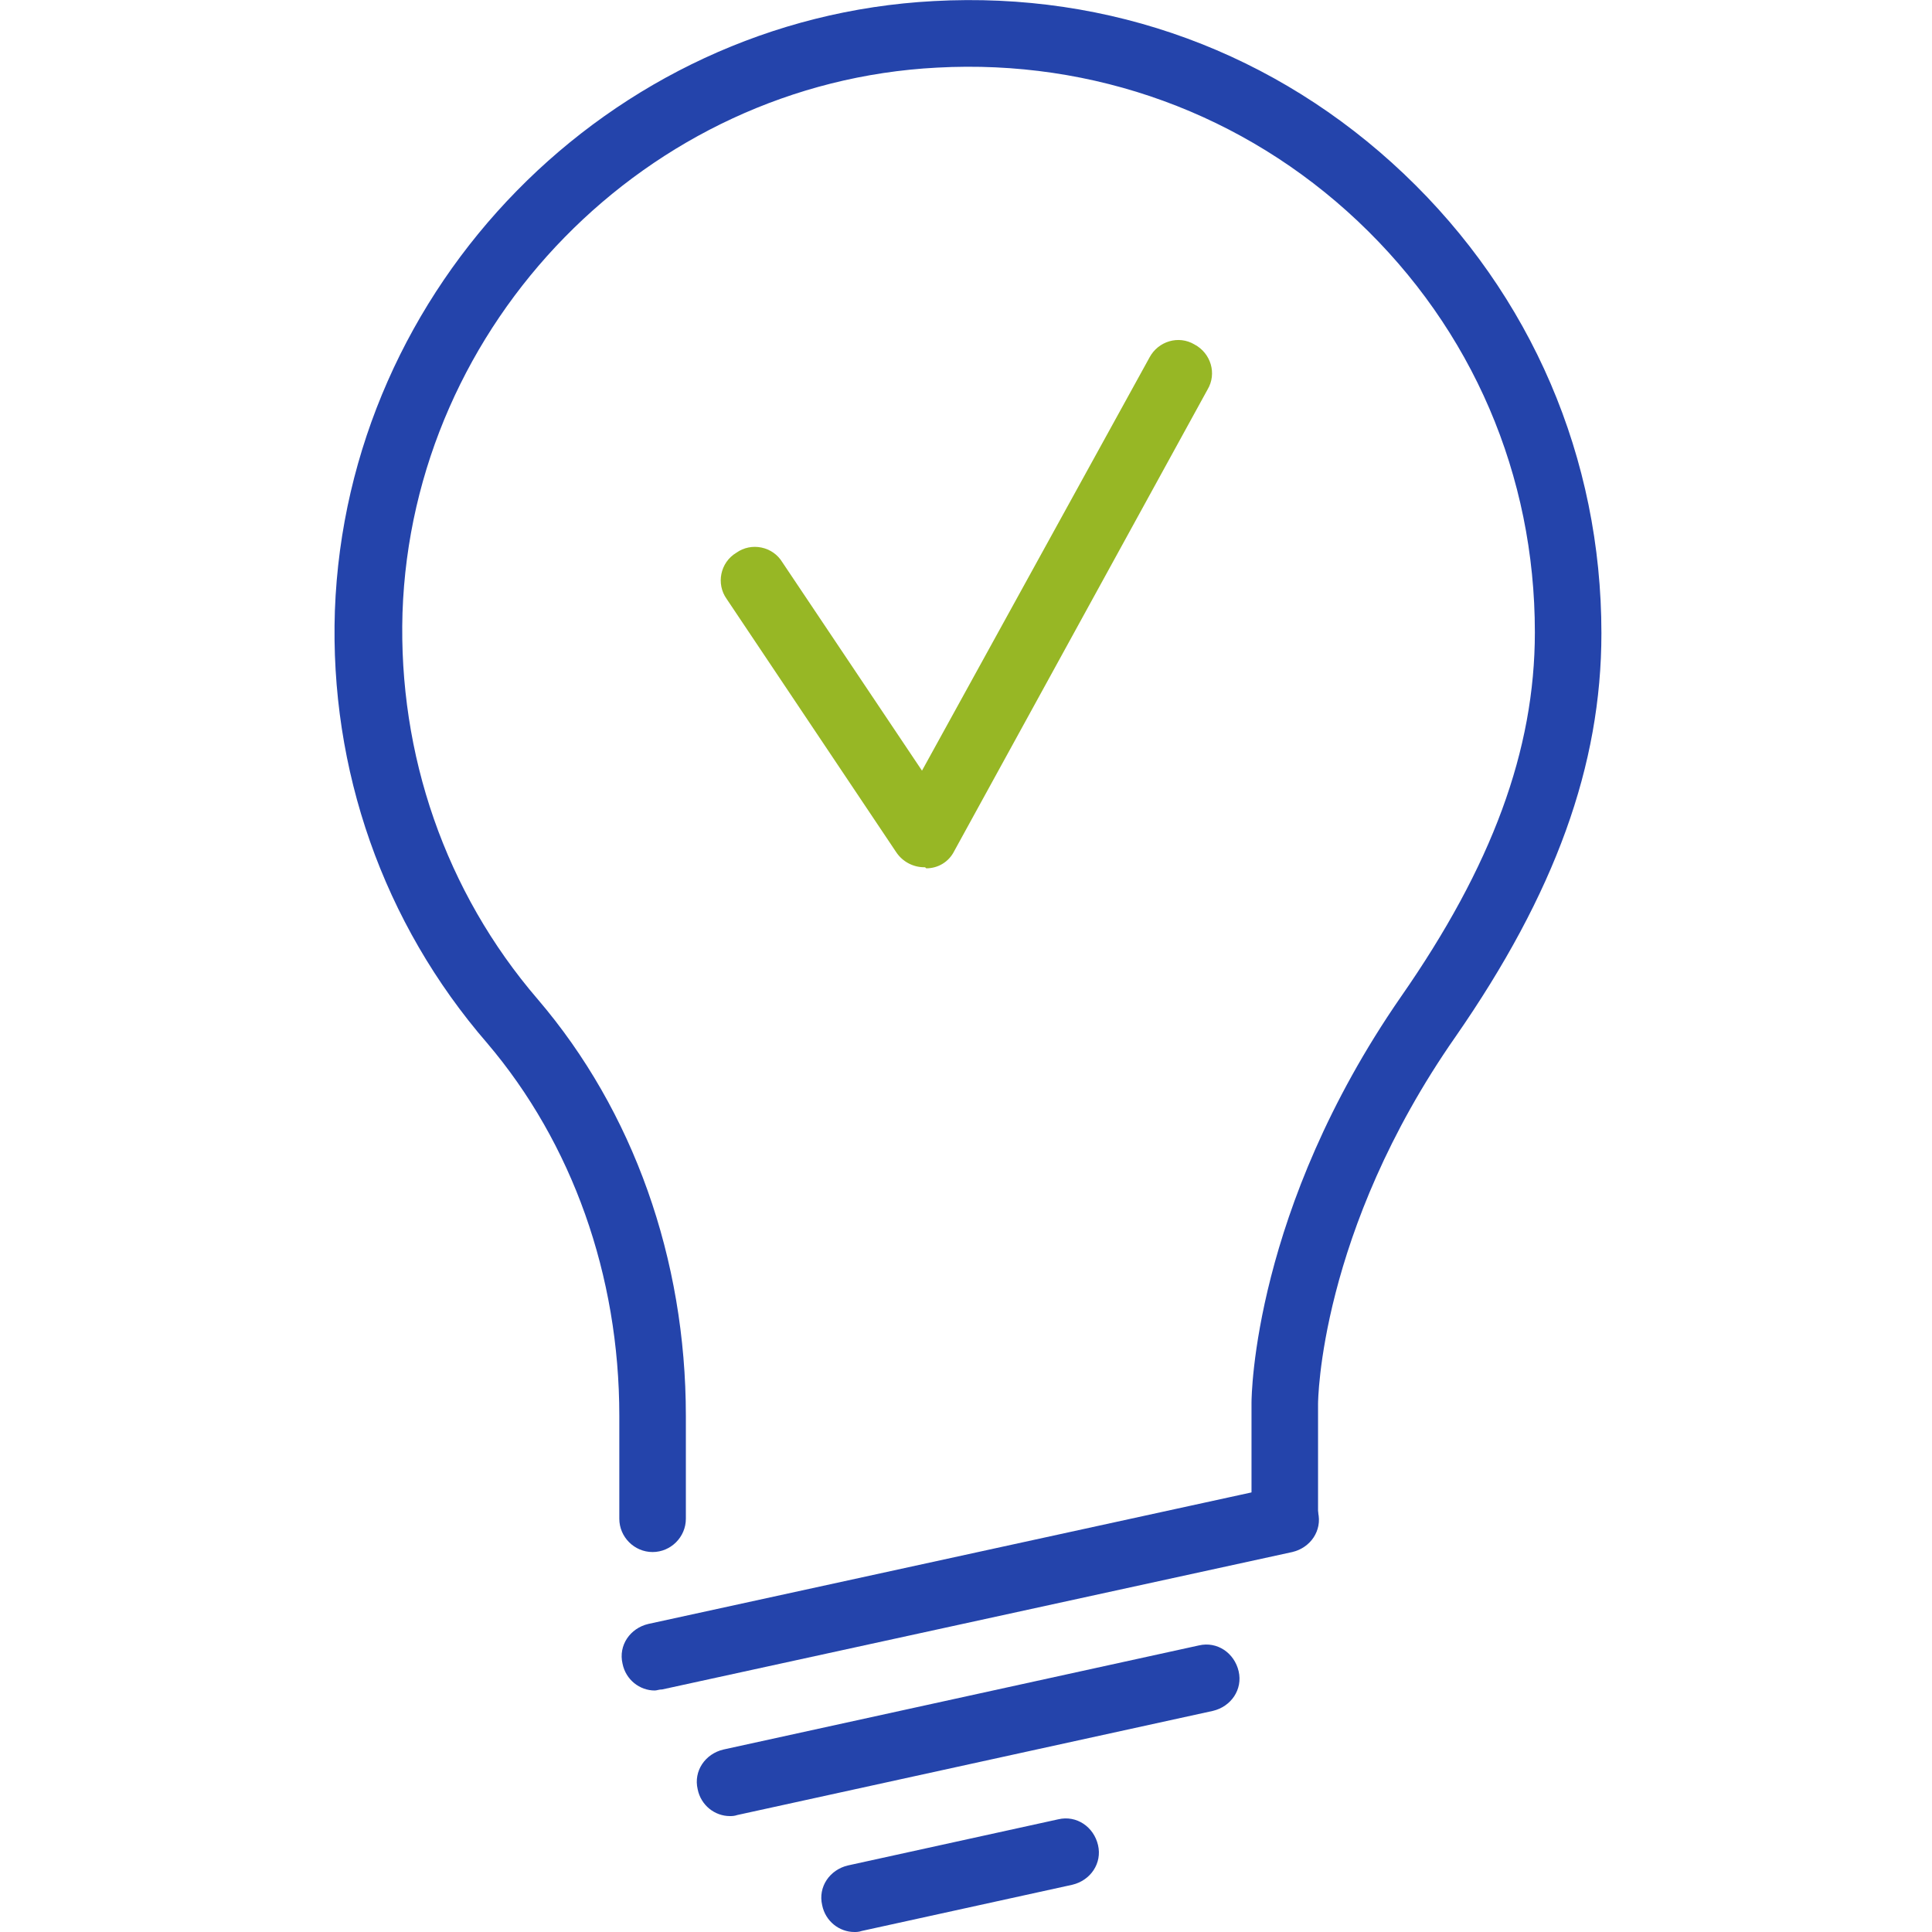 <?xml version="1.0" encoding="utf-8"?>
<!-- Generator: Adobe Illustrator 28.0.0, SVG Export Plug-In . SVG Version: 6.00 Build 0)  -->
<svg version="1.1" id="Layer_1" xmlns="http://www.w3.org/2000/svg" xmlns:xlink="http://www.w3.org/1999/xlink" x="0px" y="0px"
	 viewBox="0 0 180 180" style="enable-background:new 0 0 180 180;" xml:space="preserve">
<style type="text/css">
	.st0{fill:#2444AB;}
	.st1{fill:#97B725;}
</style>
<g>
	<g>
		<path class="st0" d="M61,157.5c-1.4,0-2.7-1-3-2.5c-0.4-1.7,0.7-3.3,2.4-3.7l58.7-12.8c1.7-0.4,3.3,0.7,3.7,2.4
			c0.4,1.7-0.7,3.3-2.4,3.7l-58.7,12.8C61.4,157.4,61.2,157.5,61,157.5z"/>
	</g>
	<g>
		<path class="st0" d="M68,169.2c-1.4,0-2.7-1-3-2.5c-0.4-1.7,0.7-3.3,2.4-3.7l44.3-9.7c1.7-0.4,3.3,0.7,3.7,2.4
			c0.4,1.7-0.7,3.3-2.4,3.7l-44.3,9.7C68.4,169.2,68.2,169.2,68,169.2z"/>
	</g>
	<g>
		<path class="st0" d="M79.6,180c-1.4,0-2.7-1-3-2.5c-0.4-1.7,0.7-3.3,2.4-3.7l19.6-4.3c1.7-0.4,3.3,0.7,3.7,2.4
			c0.4,1.7-0.7,3.3-2.4,3.7l-19.6,4.3C80,180,79.8,180,79.6,180z"/>
	</g>
	<g>
		<path class="st0" d="M119.7,144.6c-1.7,0-3.1-1.4-3.1-3.1v-10.8c0-0.7,0.2-18,13.9-37.8c8.5-12.2,12.5-23,12.5-34
			c0-14.6-5.8-28.2-16.5-38.3C115.9,10.6,101.9,5.5,87.3,6.3c-27,1.4-48.9,23.8-49.8,50.8c-0.4,13.2,4,26,12.6,36
			c8.9,10.4,13.8,24.2,13.8,38.8v9.6c0,1.7-1.4,3.1-3.1,3.1c-1.7,0-3.1-1.4-3.1-3.1v-9.6c0-13.1-4.4-25.4-12.3-34.7
			C35.7,86,30.7,71.7,31.2,56.9C32.3,26.7,56.7,1.7,87,0.1c16.4-0.9,31.9,4.8,43.8,16.1c11.9,11.3,18.4,26.5,18.4,42.8
			c0,12.3-4.3,24.2-13.6,37.6c-12.7,18.2-12.8,34-12.8,34.2v10.8C122.8,143.2,121.4,144.6,119.7,144.6z"/>
	</g>
</g>
<g>
	<path class="st1" d="M86.1,80.8c-1,0-2-0.5-2.6-1.4L67.7,55.8c-1-1.4-0.6-3.4,0.9-4.3c1.4-1,3.4-0.6,4.3,0.9l13,19.4l21.2-38.5
		c0.8-1.5,2.7-2.1,4.2-1.2c1.5,0.8,2.1,2.7,1.2,4.2l-23.6,43c-0.5,1-1.5,1.6-2.6,1.6C86.2,80.8,86.2,80.8,86.1,80.8z"/>
</g>
</svg>

